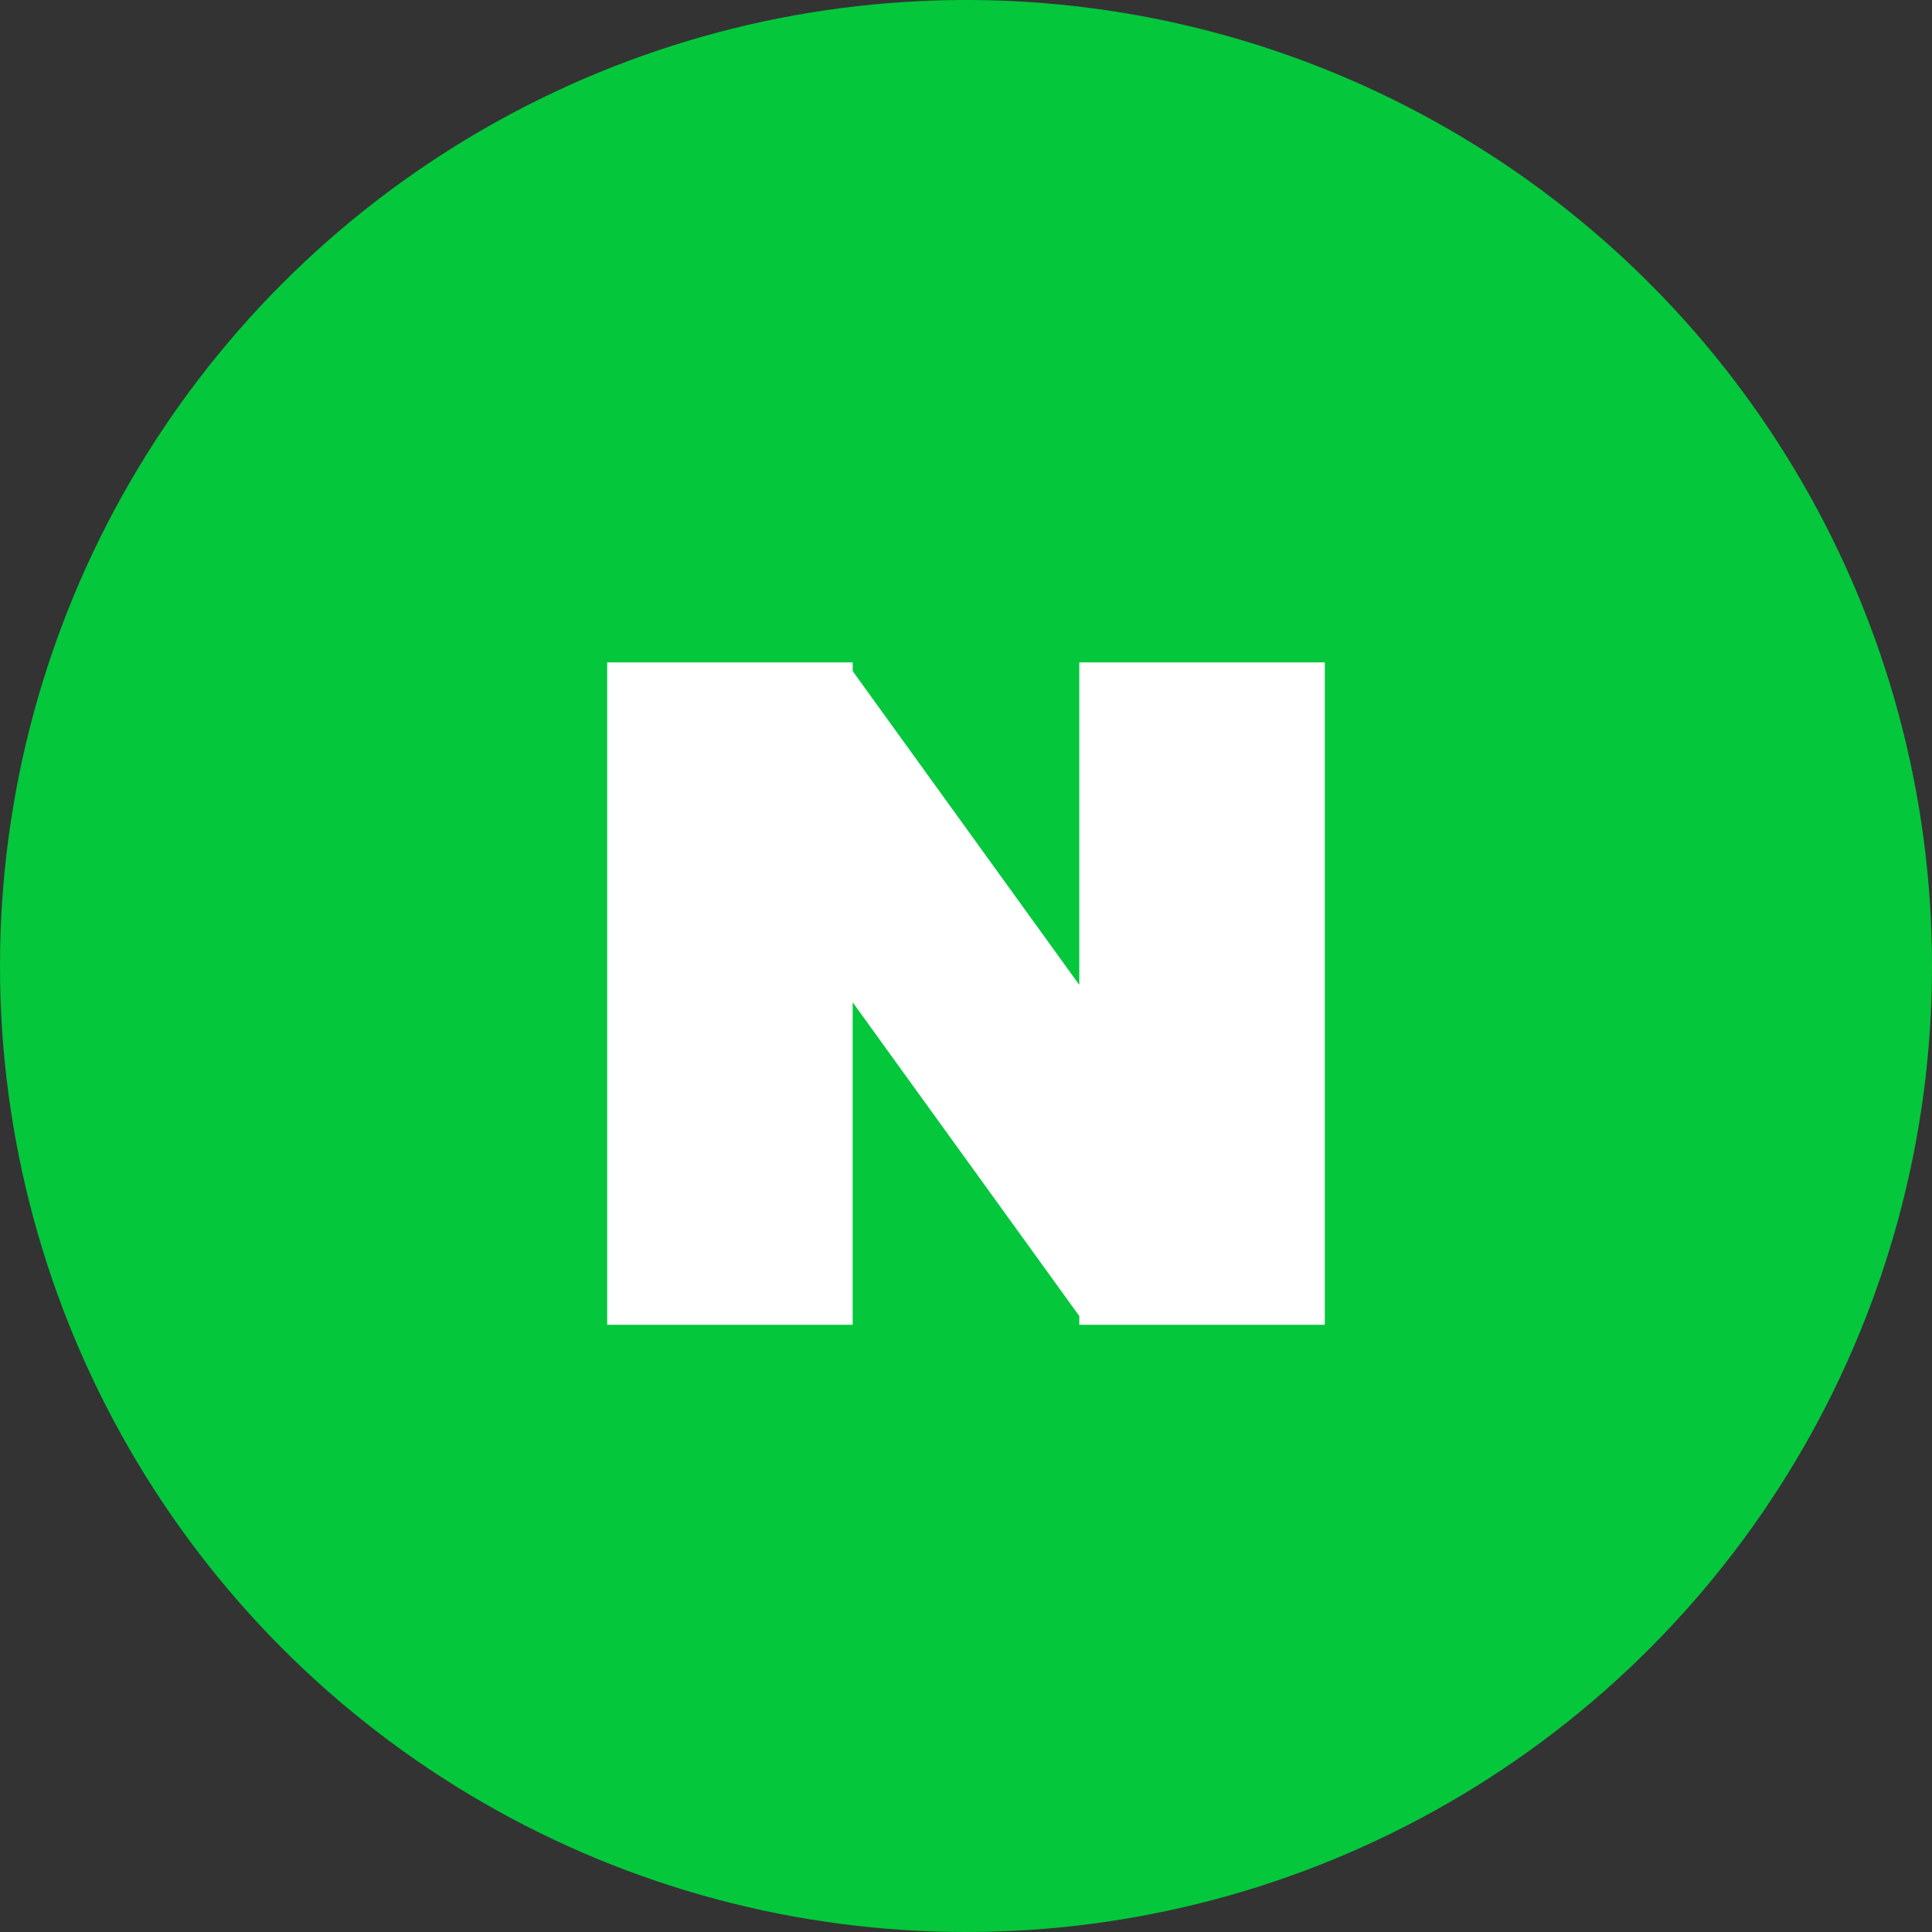 <svg width="64" height="64" viewBox="0 0 64 64" xmlns="http://www.w3.org/2000/svg">
    <rect x="0" y="0" width="64" height="64" fill="#333333" stroke="none"/>
    <g fill="none" fill-rule="evenodd">
        <circle fill="#04C73C" cx="32" cy="32" r="32"/>
        <path d="M35.753 43.886v-.29l-7.507-10.393v10.683h-8.132V21.943h8.133v.289l7.506 10.394V21.943h8.133v21.943h-8.133z" fill="#FFF"/>
    </g>
</svg>
